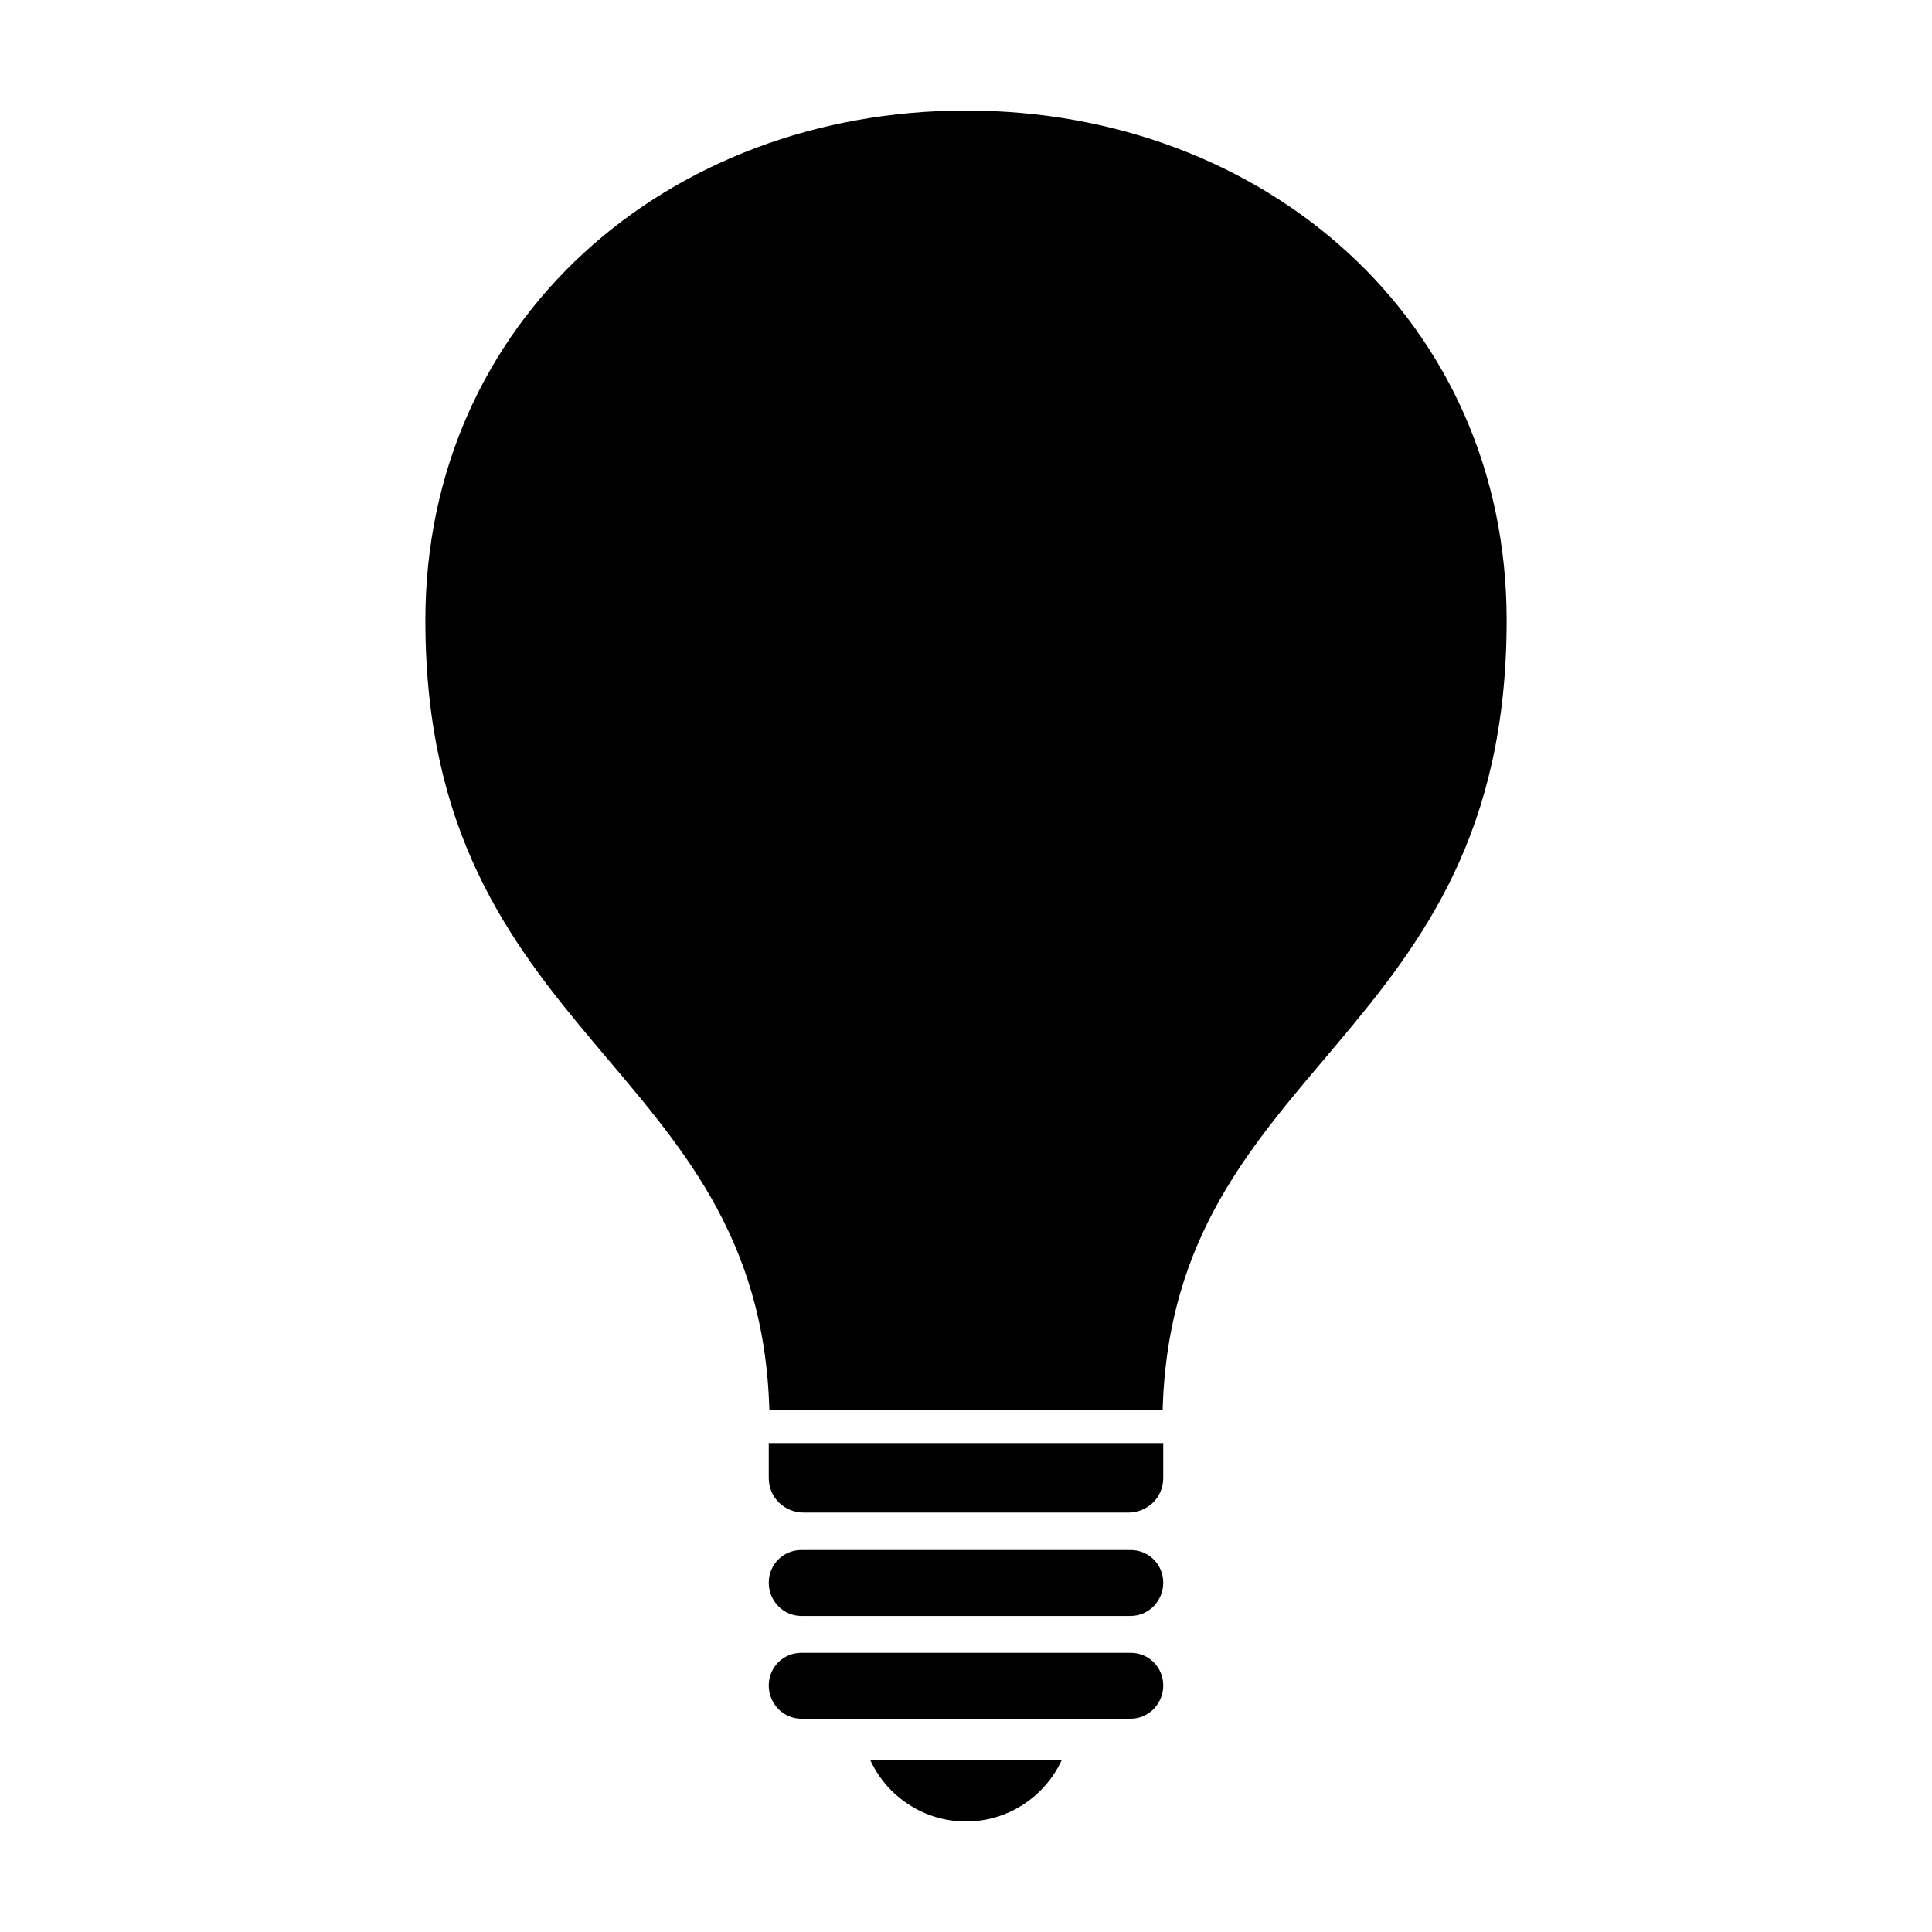 <?xml version="1.0" encoding="UTF-8"?>
<!-- Uploaded to: ICON Repo, www.iconrepo.com, Generator: ICON Repo Mixer Tools -->
<svg fill="#000000" width="800px" height="800px" version="1.1" viewBox="144 144 512 512" xmlns="http://www.w3.org/2000/svg">
 <path d="m400 173.29c-79.203 0-143.27 55.742-143.27 135.08 0 112.03 88.504 116.51 91.156 209.24h104.23c2.656-92.727 91.16-97.211 91.16-209.24 0-79.34-64.07-135.08-143.27-135.08zm-52.27 353.14v9.289c0 5.137 4.152 9.133 9.289 9.133h85.961c5.137 0 9.289-3.996 9.289-9.133v-9.289zm8.66 28.34c-4.824 0-8.66 3.832-8.66 8.66 0 4.824 3.832 8.816 8.66 8.816h87.223c4.824 0 8.66-3.992 8.66-8.816s-3.832-8.66-8.66-8.66zm0 27.238c-4.824 0-8.66 3.832-8.66 8.66 0 4.824 3.832 8.816 8.66 8.816h87.223c4.824 0 8.66-3.992 8.66-8.816 0-4.824-3.832-8.66-8.66-8.66zm18.262 28.496c4.422 9.551 14.125 16.211 25.348 16.211s20.926-6.664 25.348-16.215h-50.695z" fill-rule="evenodd"/>
</svg>